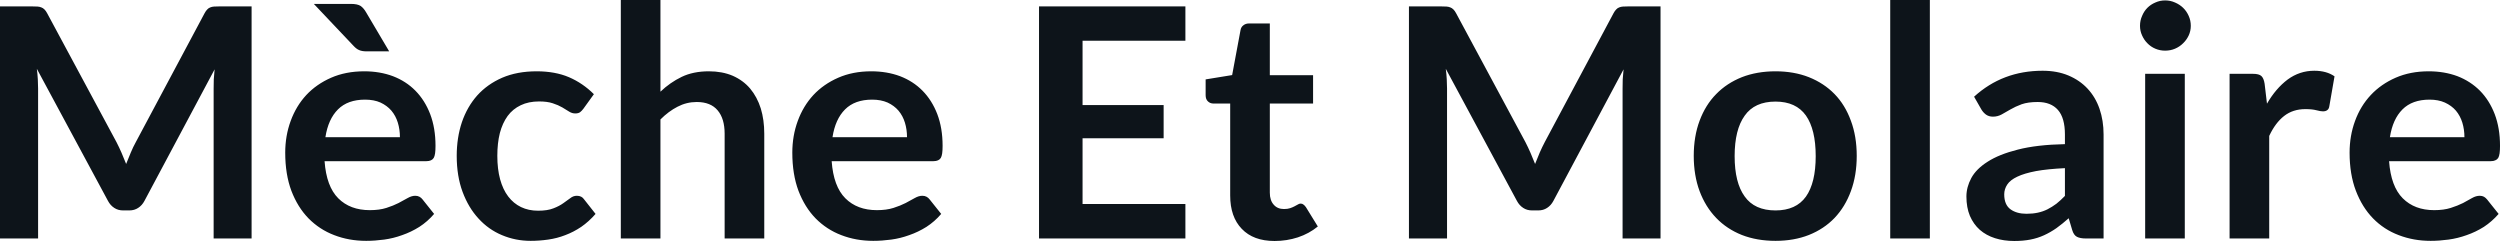 <svg fill="#0d141a" viewBox="0 0 179.159 17.273" height="100%" width="100%" xmlns="http://www.w3.org/2000/svg"><path preserveAspectRatio="none" d="M8.35 10.19L8.35 10.19Q8.54 10.56 8.71 10.95Q8.88 11.35 9.04 11.75L9.04 11.75Q9.20 11.34 9.37 10.94Q9.54 10.53 9.74 10.17L9.74 10.17L14.66 0.95Q14.75 0.78 14.85 0.68Q14.95 0.57 15.07 0.53Q15.19 0.48 15.34 0.47Q15.49 0.46 15.70 0.46L15.70 0.46L18.03 0.46L18.03 17.09L15.31 17.09L15.31 6.35Q15.31 6.05 15.32 5.69Q15.34 5.34 15.38 4.97L15.38 4.97L10.35 14.40Q10.18 14.72 9.90 14.90Q9.63 15.08 9.26 15.08L9.26 15.08L8.83 15.08Q8.46 15.08 8.19 14.90Q7.91 14.72 7.74 14.40L7.74 14.40L2.64 4.93Q2.69 5.31 2.71 5.68Q2.73 6.04 2.73 6.35L2.73 6.35L2.73 17.09L0 17.09L0 0.46L2.33 0.46Q2.54 0.46 2.69 0.47Q2.84 0.48 2.96 0.53Q3.08 0.57 3.19 0.68Q3.29 0.78 3.38 0.95L3.38 0.95L8.35 10.19ZM26.11 5.11L26.11 5.11Q27.22 5.11 28.16 5.46Q29.10 5.82 29.77 6.50Q30.45 7.19 30.83 8.18Q31.21 9.18 31.21 10.45L31.21 10.45Q31.21 10.78 31.18 10.99Q31.15 11.20 31.08 11.32Q31.00 11.44 30.88 11.49Q30.75 11.55 30.56 11.55L30.56 11.55L23.26 11.55Q23.39 13.36 24.24 14.21Q25.09 15.06 26.50 15.06L26.50 15.06Q27.19 15.06 27.69 14.90Q28.19 14.74 28.56 14.55Q28.93 14.35 29.22 14.19Q29.50 14.03 29.76 14.03L29.76 14.03Q29.93 14.03 30.06 14.10Q30.19 14.17 30.28 14.29L30.28 14.29L31.11 15.33Q30.64 15.88 30.05 16.26Q29.46 16.63 28.82 16.85Q28.19 17.08 27.53 17.17Q26.86 17.26 26.24 17.26L26.24 17.26Q25.01 17.26 23.95 16.85Q22.90 16.45 22.11 15.65Q21.33 14.85 20.88 13.67Q20.44 12.49 20.44 10.94L20.44 10.94Q20.44 9.73 20.83 8.67Q21.22 7.60 21.95 6.81Q22.68 6.03 23.73 5.57Q24.78 5.11 26.11 5.11ZM26.16 7.14L26.16 7.14Q24.92 7.14 24.22 7.84Q23.52 8.54 23.32 9.83L23.32 9.83L28.66 9.83Q28.66 9.28 28.51 8.79Q28.36 8.30 28.05 7.93Q27.74 7.57 27.27 7.35Q26.80 7.14 26.16 7.14ZM22.49 0.28L25.15 0.28Q25.62 0.28 25.85 0.43Q26.07 0.59 26.24 0.89L26.24 0.89L27.89 3.68L26.27 3.68Q25.94 3.68 25.74 3.59Q25.54 3.51 25.33 3.28L25.33 3.28L22.49 0.28ZM42.56 6.75L41.81 7.79Q41.69 7.95 41.57 8.04Q41.45 8.13 41.22 8.13L41.22 8.13Q41.00 8.13 40.79 8.00Q40.58 7.87 40.30 7.70Q40.01 7.53 39.61 7.40Q39.22 7.27 38.63 7.27L38.63 7.27Q37.88 7.27 37.32 7.54Q36.75 7.81 36.38 8.31Q36.01 8.82 35.82 9.54Q35.64 10.26 35.64 11.17L35.64 11.17Q35.64 12.11 35.84 12.85Q36.04 13.58 36.42 14.08Q36.80 14.58 37.34 14.84Q37.88 15.10 38.56 15.10L38.56 15.10Q39.24 15.10 39.66 14.93Q40.08 14.77 40.37 14.56Q40.65 14.36 40.87 14.20Q41.08 14.03 41.34 14.03L41.34 14.03Q41.69 14.03 41.86 14.29L41.86 14.29L42.68 15.33Q42.20 15.88 41.65 16.26Q41.10 16.63 40.51 16.85Q39.92 17.08 39.28 17.17Q38.65 17.26 38.03 17.26L38.03 17.26Q36.94 17.26 35.97 16.85Q35.01 16.45 34.29 15.66Q33.57 14.88 33.15 13.75Q32.73 12.62 32.73 11.17L32.73 11.17Q32.73 9.87 33.10 8.76Q33.48 7.65 34.20 6.84Q34.93 6.03 35.99 5.57Q37.06 5.11 38.46 5.11L38.46 5.11Q39.78 5.11 40.77 5.53Q41.77 5.96 42.56 6.75L42.56 6.75ZM47.33 17.09L44.49 17.09L44.49 0L47.33 0L47.33 6.57Q48.02 5.91 48.85 5.51Q49.68 5.11 50.80 5.11L50.80 5.11Q51.76 5.11 52.51 5.43Q53.26 5.76 53.76 6.35Q54.26 6.95 54.52 7.77Q54.77 8.59 54.77 9.58L54.77 9.58L54.77 17.09L51.93 17.09L51.93 9.58Q51.93 8.50 51.43 7.91Q50.93 7.31 49.93 7.31L49.93 7.31Q49.20 7.31 48.55 7.65Q47.91 7.98 47.33 8.56L47.33 8.56L47.33 17.09ZM62.44 5.11L62.44 5.11Q63.56 5.11 64.50 5.46Q65.44 5.82 66.11 6.50Q66.79 7.19 67.17 8.18Q67.55 9.18 67.55 10.45L67.55 10.45Q67.55 10.78 67.52 10.99Q67.49 11.20 67.42 11.32Q67.34 11.44 67.22 11.49Q67.09 11.55 66.90 11.55L66.90 11.55L59.60 11.55Q59.73 13.36 60.58 14.21Q61.43 15.06 62.84 15.06L62.84 15.06Q63.53 15.06 64.03 14.90Q64.53 14.74 64.90 14.55Q65.27 14.35 65.56 14.19Q65.84 14.03 66.10 14.03L66.10 14.03Q66.27 14.03 66.40 14.10Q66.53 14.17 66.62 14.29L66.62 14.29L67.45 15.33Q66.98 15.88 66.39 16.26Q65.80 16.63 65.16 16.85Q64.53 17.08 63.87 17.17Q63.20 17.26 62.58 17.26L62.58 17.26Q61.35 17.26 60.29 16.85Q59.24 16.45 58.45 15.65Q57.67 14.85 57.22 13.67Q56.78 12.49 56.78 10.94L56.78 10.94Q56.78 9.73 57.17 8.67Q57.56 7.60 58.29 6.81Q59.02 6.03 60.07 5.57Q61.12 5.11 62.44 5.11ZM62.50 7.14L62.50 7.14Q61.26 7.14 60.56 7.84Q59.86 8.54 59.66 9.83L59.66 9.83L65.00 9.83Q65.00 9.28 64.85 8.79Q64.70 8.30 64.39 7.93Q64.08 7.57 63.61 7.35Q63.13 7.14 62.50 7.14ZM74.46 0.46L84.95 0.46L84.95 2.92L77.58 2.92L77.58 7.53L83.39 7.53L83.39 9.91L77.58 9.91L77.58 14.62L84.95 14.62L84.95 17.09L74.46 17.09L74.46 0.46ZM91.34 17.27L91.34 17.27Q89.82 17.27 88.99 16.40Q88.16 15.54 88.16 14.01L88.16 14.01L88.16 7.42L86.96 7.42Q86.73 7.42 86.57 7.27Q86.40 7.12 86.40 6.82L86.40 6.82L86.40 5.69L88.30 5.38L88.90 2.16Q88.94 1.93 89.11 1.81Q89.27 1.68 89.53 1.68L89.53 1.68L91.00 1.68L91.00 5.39L94.10 5.39L94.10 7.42L91.00 7.42L91.00 13.81Q91.00 14.36 91.28 14.67Q91.55 14.98 92.01 14.98L92.01 14.98Q92.28 14.98 92.45 14.92Q92.63 14.86 92.76 14.79Q92.90 14.72 93.00 14.66Q93.10 14.59 93.21 14.59L93.21 14.59Q93.33 14.59 93.41 14.66Q93.50 14.72 93.59 14.85L93.59 14.85L94.44 16.23Q93.82 16.74 93.01 17.01Q92.21 17.27 91.34 17.27ZM109.32 10.19L109.32 10.19Q109.51 10.56 109.68 10.95Q109.85 11.35 110.01 11.75L110.01 11.75Q110.17 11.34 110.34 10.94Q110.52 10.53 110.71 10.17L110.71 10.17L115.63 0.95Q115.72 0.78 115.82 0.68Q115.92 0.57 116.04 0.53Q116.16 0.48 116.31 0.47Q116.46 0.46 116.67 0.46L116.67 0.46L119.00 0.46L119.00 17.09L116.28 17.09L116.28 6.35Q116.28 6.05 116.29 5.69Q116.31 5.34 116.35 4.97L116.35 4.97L111.32 14.40Q111.15 14.72 110.87 14.90Q110.60 15.08 110.23 15.08L110.23 15.08L109.80 15.08Q109.43 15.08 109.16 14.90Q108.88 14.72 108.71 14.40L108.71 14.40L103.61 4.93Q103.66 5.31 103.68 5.68Q103.70 6.04 103.70 6.35L103.70 6.35L103.70 17.09L100.97 17.09L100.97 0.46L103.30 0.46Q103.51 0.46 103.66 0.47Q103.81 0.48 103.93 0.53Q104.05 0.57 104.16 0.68Q104.26 0.78 104.35 0.95L104.35 0.95L109.32 10.19ZM127.24 5.11L127.24 5.11Q128.56 5.11 129.63 5.53Q130.71 5.96 131.47 6.74Q132.23 7.52 132.64 8.65Q133.06 9.77 133.06 11.17L133.06 11.17Q133.06 12.57 132.64 13.70Q132.23 14.82 131.47 15.62Q130.71 16.41 129.63 16.84Q128.56 17.26 127.24 17.26L127.24 17.26Q125.91 17.26 124.83 16.84Q123.75 16.41 122.99 15.62Q122.22 14.82 121.80 13.70Q121.38 12.57 121.38 11.17L121.38 11.17Q121.38 9.77 121.80 8.65Q122.22 7.52 122.99 6.74Q123.75 5.96 124.83 5.53Q125.91 5.11 127.24 5.11ZM127.24 15.08L127.24 15.08Q128.71 15.08 129.42 14.09Q130.12 13.10 130.12 11.19L130.12 11.19Q130.12 9.28 129.42 8.28Q128.71 7.28 127.24 7.28L127.24 7.28Q125.74 7.28 125.03 8.29Q124.31 9.29 124.31 11.19L124.31 11.19Q124.31 13.09 125.03 14.08Q125.74 15.08 127.24 15.08ZM135.46 0L138.30 0L138.30 17.09L135.46 17.09L135.46 0ZM150.75 9.64L150.75 17.09L149.48 17.09Q149.07 17.09 148.84 16.97Q148.61 16.85 148.50 16.48L148.50 16.48L148.25 15.64Q147.80 16.04 147.37 16.35Q146.94 16.65 146.48 16.86Q146.02 17.07 145.50 17.17Q144.98 17.27 144.35 17.27L144.35 17.27Q143.60 17.27 142.97 17.07Q142.34 16.87 141.88 16.47Q141.43 16.07 141.17 15.47Q140.92 14.87 140.92 14.08L140.92 14.08Q140.92 13.41 141.27 12.76Q141.62 12.11 142.44 11.59Q143.26 11.06 144.61 10.72Q145.97 10.37 147.98 10.33L147.98 10.33L147.98 9.64Q147.98 8.45 147.48 7.88Q146.98 7.31 146.03 7.31L146.03 7.31Q145.34 7.31 144.88 7.47Q144.42 7.64 144.08 7.84Q143.74 8.04 143.45 8.20Q143.16 8.36 142.82 8.36L142.82 8.36Q142.53 8.36 142.32 8.21Q142.12 8.06 141.99 7.84L141.99 7.84L141.47 6.93Q143.51 5.07 146.38 5.07L146.38 5.07Q147.42 5.07 148.23 5.41Q149.04 5.75 149.60 6.35Q150.17 6.96 150.46 7.80Q150.75 8.64 150.75 9.64L150.75 9.64ZM145.23 15.32L145.23 15.32Q145.67 15.32 146.04 15.24Q146.41 15.16 146.73 15.00Q147.06 14.83 147.37 14.60Q147.67 14.36 147.98 14.04L147.98 14.04L147.98 12.05Q146.74 12.11 145.91 12.26Q145.07 12.42 144.57 12.66Q144.06 12.90 143.85 13.22Q143.63 13.55 143.63 13.93L143.63 13.93Q143.63 14.67 144.08 15.00Q144.52 15.32 145.23 15.32ZM153.73 5.29L156.57 5.29L156.57 17.09L153.73 17.09L153.73 5.29ZM157.00 1.85L157.00 1.85Q157.00 2.22 156.85 2.54Q156.70 2.86 156.45 3.10Q156.20 3.35 155.87 3.49Q155.54 3.63 155.16 3.63L155.16 3.63Q154.79 3.63 154.46 3.49Q154.13 3.35 153.89 3.10Q153.65 2.86 153.51 2.54Q153.36 2.22 153.36 1.85L153.36 1.85Q153.36 1.47 153.51 1.14Q153.65 0.80 153.89 0.56Q154.13 0.32 154.46 0.18Q154.79 0.03 155.16 0.03L155.16 0.03Q155.54 0.03 155.87 0.18Q156.20 0.32 156.45 0.56Q156.70 0.80 156.85 1.14Q157.00 1.47 157.00 1.85ZM162.62 17.09L159.78 17.09L159.78 5.29L161.45 5.29Q161.89 5.29 162.06 5.45Q162.23 5.61 162.29 6.00L162.29 6.00L162.46 7.43Q163.09 6.34 163.94 5.70Q164.80 5.07 165.85 5.07L165.85 5.07Q166.73 5.07 167.30 5.47L167.30 5.47L166.93 7.60Q166.90 7.81 166.78 7.89Q166.67 7.98 166.47 7.98L166.47 7.98Q166.30 7.98 166.00 7.90Q165.70 7.82 165.21 7.82L165.21 7.82Q164.32 7.82 163.69 8.31Q163.06 8.80 162.62 9.74L162.62 9.74L162.62 17.09ZM174.05 5.11L174.05 5.11Q175.17 5.11 176.11 5.46Q177.04 5.82 177.72 6.50Q178.40 7.19 178.78 8.18Q179.16 9.18 179.16 10.45L179.16 10.45Q179.16 10.78 179.13 10.99Q179.10 11.20 179.03 11.32Q178.95 11.44 178.82 11.49Q178.70 11.55 178.50 11.55L178.50 11.55L171.21 11.55Q171.34 13.36 172.19 14.21Q173.04 15.06 174.44 15.06L174.44 15.06Q175.13 15.06 175.63 14.90Q176.13 14.74 176.51 14.55Q176.88 14.35 177.16 14.19Q177.44 14.03 177.71 14.03L177.71 14.03Q177.88 14.03 178.01 14.10Q178.13 14.17 178.23 14.29L178.23 14.29L179.06 15.33Q178.58 15.88 178.00 16.26Q177.41 16.63 176.77 16.85Q176.13 17.08 175.47 17.17Q174.81 17.26 174.19 17.26L174.19 17.26Q172.96 17.26 171.90 16.85Q170.84 16.45 170.06 15.65Q169.28 14.85 168.83 13.67Q168.38 12.49 168.38 10.94L168.38 10.94Q168.38 9.73 168.77 8.67Q169.16 7.60 169.90 6.81Q170.63 6.03 171.68 5.57Q172.73 5.11 174.05 5.11ZM174.11 7.14L174.11 7.14Q172.87 7.14 172.17 7.84Q171.47 8.54 171.27 9.83L171.27 9.83L176.61 9.83Q176.61 9.28 176.46 8.79Q176.31 8.30 176.00 7.93Q175.69 7.57 175.21 7.35Q174.74 7.14 174.11 7.14Z"></path></svg>